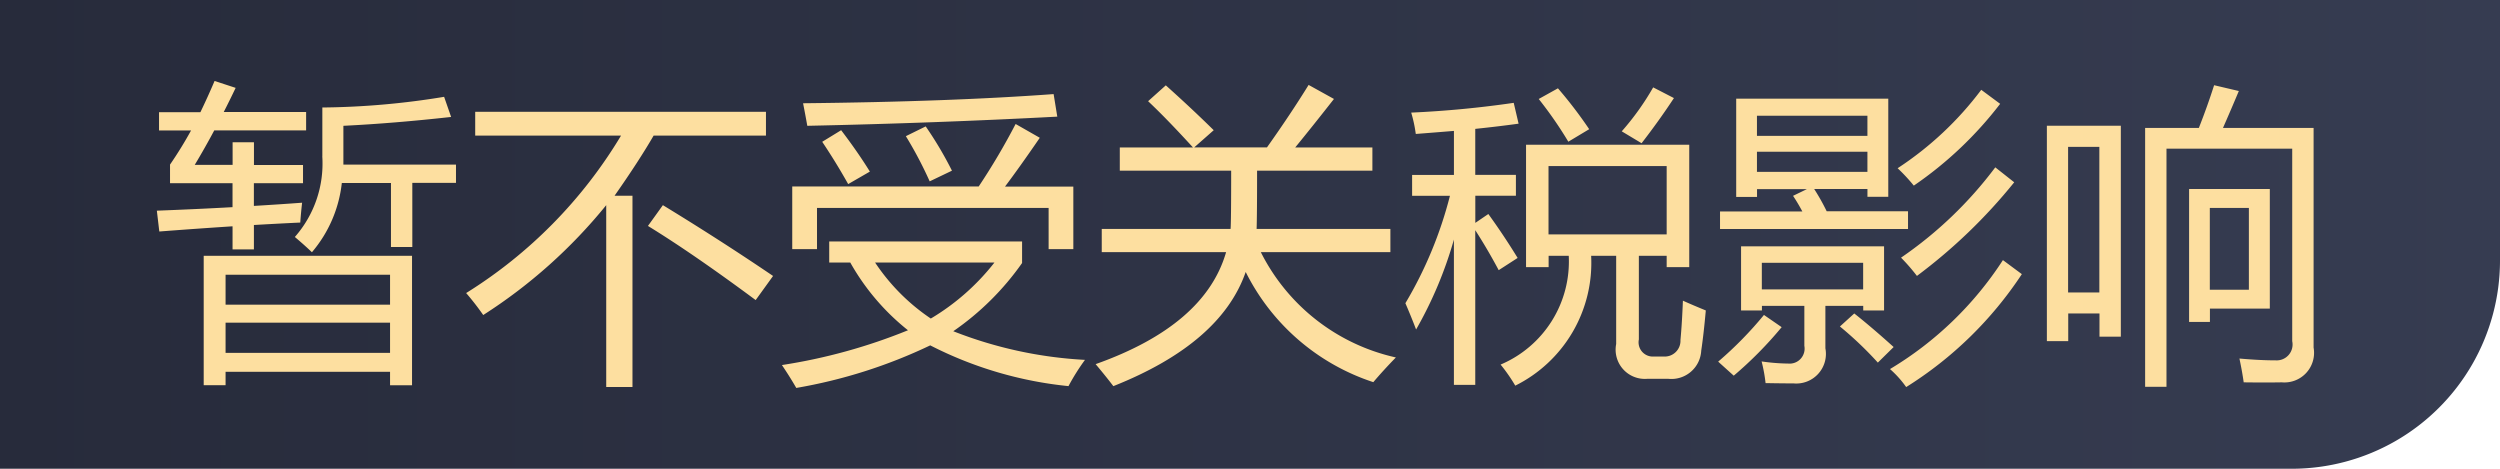 <svg xmlns="http://www.w3.org/2000/svg" xmlns:xlink="http://www.w3.org/1999/xlink" width="96" height="18" viewBox="0 0 96 18">
  <defs>
    <style>
      .cls-1 {
        fill: url(#linear-gradient);
      }

      .cls-2 {
        fill: #fddfa0;
        fill-rule: evenodd;
      }
    </style>
    <linearGradient id="linear-gradient" y1="9" x2="96" y2="9" gradientUnits="userSpaceOnUse">
      <stop offset="0" stop-color="#272b3b"/>
      <stop offset="1" stop-color="#363c51"/>
    </linearGradient>
  </defs>
  <path id="矩形_1_拷贝" data-name="矩形 1 拷贝" class="cls-1" d="M0,0H96a0,0,0,0,1,0,0V10a8,8,0,0,1-8,8H0a0,0,0,0,1,0,0V0A0,0,0,0,1,0,0Z"/>
  <path id="暂不受关税影响" class="cls-2" d="M7.818,14.792H8.662V14.277h6.316v0.516h0.844V9.824h-8v4.969Zm0.41-9.785h3.527V4.3H8.592q0.234-.457.457-0.926L8.24,3.109q-0.27.633-.545,1.2H6.107v0.7h1.23A15.335,15.335,0,0,1,6.529,6.32V7.035h2.4v0.92q-1.359.076-2.906,0.135l0.094,0.8q1.447-.111,2.813-0.2V9.577h0.82V8.64q0.908-.053,1.781-0.094,0.023-.352.07-0.762-0.873.065-1.852,0.123V7.035h1.887v-0.7H9.752V5.464H8.932V6.331H7.478q0.387-.644.75-1.324h0Zm4.148,1A4.268,4.268,0,0,1,11.322,9.1q0.375,0.316.656,0.586a4.929,4.929,0,0,0,1.148-2.66h1.887V9.484h0.82V7.023H17.51V6.32H13.186V4.831q1.922-.094,4.137-0.34l-0.269-.773a30.222,30.222,0,0,1-4.676.41V6ZM8.662,12.39h6.316v1.16H8.662V12.39Zm6.316-.691H8.662V10.55h6.316V11.7Zm3.27-6.492h5.6A18.058,18.058,0,0,1,17.9,11.253a10.313,10.313,0,0,1,.656.844,19.82,19.82,0,0,0,4.723-4.219v6.984h1.008V7.515H23.6q0.937-1.336,1.5-2.309h4.313V4.292H18.248V5.206Zm6.633,3.469Q26.6,9.73,29.018,11.523l0.668-.926q-2.039-1.383-4.231-2.719Zm7.77,1.406a8.883,8.883,0,0,0,2.215,2.6,21.505,21.505,0,0,1-4.84,1.336q0.316,0.469.551,0.879a19.6,19.6,0,0,0,5.144-1.635,14.885,14.885,0,0,0,5.309,1.565,8.39,8.39,0,0,1,.633-1.008,16.106,16.106,0,0,1-5.057-1.1A10.531,10.531,0,0,0,39.248,10.1V9.273H31.842v0.809H32.65Zm-2.227-.516h0.949V7.984h8.894V9.566h0.949v-2.4H38.592q0.568-.756,1.336-1.875L39,4.761a25.606,25.606,0,0,1-1.418,2.4h-7.16v2.4ZM40.6,4.48l-0.141-.867q-3.973.293-9.621,0.352Q30.928,4.421,31,4.831q4.933-.105,9.6-0.352h0Zm-4.857,7.752a7.779,7.779,0,0,1-2.139-2.15h4.582a8.826,8.826,0,0,1-2.443,2.15h0ZM35.7,6.964l0.855-.41a14.106,14.106,0,0,0-1.008-1.7l-0.762.375A15.348,15.348,0,0,1,35.7,6.964h0Zm-3.129.105,0.832-.48Q32.932,5.828,32.3,5l-0.727.445q0.527,0.785,1,1.629h0Zm10.184,7.758q4.125-1.641,5.08-4.383a8.4,8.4,0,0,0,4.9,4.231q0.387-.457.867-0.949a7.66,7.66,0,0,1-5.186-4.043h4.975V8.792H48.254q0.018-.516.018-2.238H52.7V5.663H49.736q0.68-.832,1.488-1.863l-0.973-.539q-0.691,1.119-1.6,2.4H45.857L46.607,5q-0.832-.82-1.84-1.723l-0.68.609Q44.8,4.556,45.811,5.663H43V6.554h4.277q0,1.986-.023,2.238H42.307V9.683h4.775q-0.809,2.807-5.01,4.3,0.375,0.445.68,0.844h0ZM58.6,10.257h0.867V9.824h0.773A4.3,4.3,0,0,1,57.623,14a6.37,6.37,0,0,1,.563.809A5.263,5.263,0,0,0,61.1,9.824h0.961V13.21a1.123,1.123,0,0,0,1.2,1.336h0.8a1.146,1.146,0,0,0,1.266-1.078q0.094-.633.176-1.547-0.516-.211-0.879-0.375-0.035.879-.094,1.512a0.607,0.607,0,0,1-.645.633H63.506a0.547,0.547,0,0,1-.574-0.656V9.824H64v0.434h0.867v-4.7H58.6v4.7Zm-4.219,2.391A15.442,15.442,0,0,0,55.83,9.2v5.578h0.82V8.839q0.469,0.727.9,1.535l0.727-.469q-0.539-.879-1.125-1.687l-0.5.34V7.515h1.559v-0.8H56.65V4.949q0.9-.094,1.664-0.2l-0.187-.8a39.266,39.266,0,0,1-3.937.375,5.258,5.258,0,0,1,.176.82q0.762-.059,1.465-0.117V6.718H54.225v0.8h1.453a15.568,15.568,0,0,1-1.711,4.125q0.223,0.516.41,1.008h0ZM64,9H59.463V6.378H64V9ZM63.482,3.355a10.136,10.136,0,0,1-1.207,1.688L63.037,5.5q0.68-.879,1.242-1.734ZM60.225,5.441l0.8-.48a16.752,16.752,0,0,0-1.2-1.57l-0.738.41a15.192,15.192,0,0,1,1.137,1.641h0Zm5.824,3.352h7.219V8.113H70.145a8.314,8.314,0,0,0-.48-0.855h2.045v0.3h0.8V3.788H66.67V7.562h0.8v-0.3h1.916l-0.533.258q0.188,0.281.357,0.6H66.049v0.68Zm0.809,3.129h0.8V11.746h1.629v1.535a0.576,0.576,0,0,1-.621.68,7.693,7.693,0,0,1-1.02-.082,6.019,6.019,0,0,1,.152.832q0.668,0.012,1.078.012a1.138,1.138,0,0,0,1.219-1.348V11.746h1.453v0.176h0.8V9.46H66.857v2.461Zm6.34,2.941a14.569,14.569,0,0,0,4.441-4.336l-0.727-.539a13.306,13.306,0,0,1-4.336,4.184,3.959,3.959,0,0,1,.621.691h0Zm0.41-4.266A20.659,20.659,0,0,0,77.346,7l-0.727-.574A15.357,15.357,0,0,1,73,9.894a7.342,7.342,0,0,1,.609.7h0ZM73.49,7.128a14.467,14.467,0,0,0,3.316-3.141L76.08,3.449A12.722,12.722,0,0,1,72.869,6.46a6.817,6.817,0,0,1,.621.668h0Zm-1.945,3.984H67.654v-1.02h3.891v1.02Zm0.164-5.895H67.467V4.445h4.242V5.218Zm-4.242.609h4.242V6.6H67.467V5.827Zm-0.891,8.6a14.875,14.875,0,0,0,1.84-1.863l-0.68-.469a14.281,14.281,0,0,1-1.758,1.793Zm5.531-.5,0.609-.6q-0.844-.762-1.512-1.289l-0.551.5a13.838,13.838,0,0,1,1.453,1.383h0Zm10.266,0.926h0.82V5.71h4.828V13.1a0.61,0.61,0,0,1-.633.738q-0.6,0-1.394-.07,0.105,0.492.164,0.914,0.855,0.012,1.465,0a1.138,1.138,0,0,0,1.219-1.336V4.913h-3.48q0.3-.68.609-1.418l-0.949-.223q-0.258.809-.586,1.641H82.373v9.937ZM78.6,13.1h0.82V12.038h1.2v0.891h0.82v-8.1H78.6V13.1Zm5.461-.738h0.8V11.851h2.3V7.257H84.061v5.109ZM80.615,11.23h-1.2V5.64h1.2v5.59Zm5.742-.105h-1.5V7.984h1.5v3.141Z"/>
</svg>
